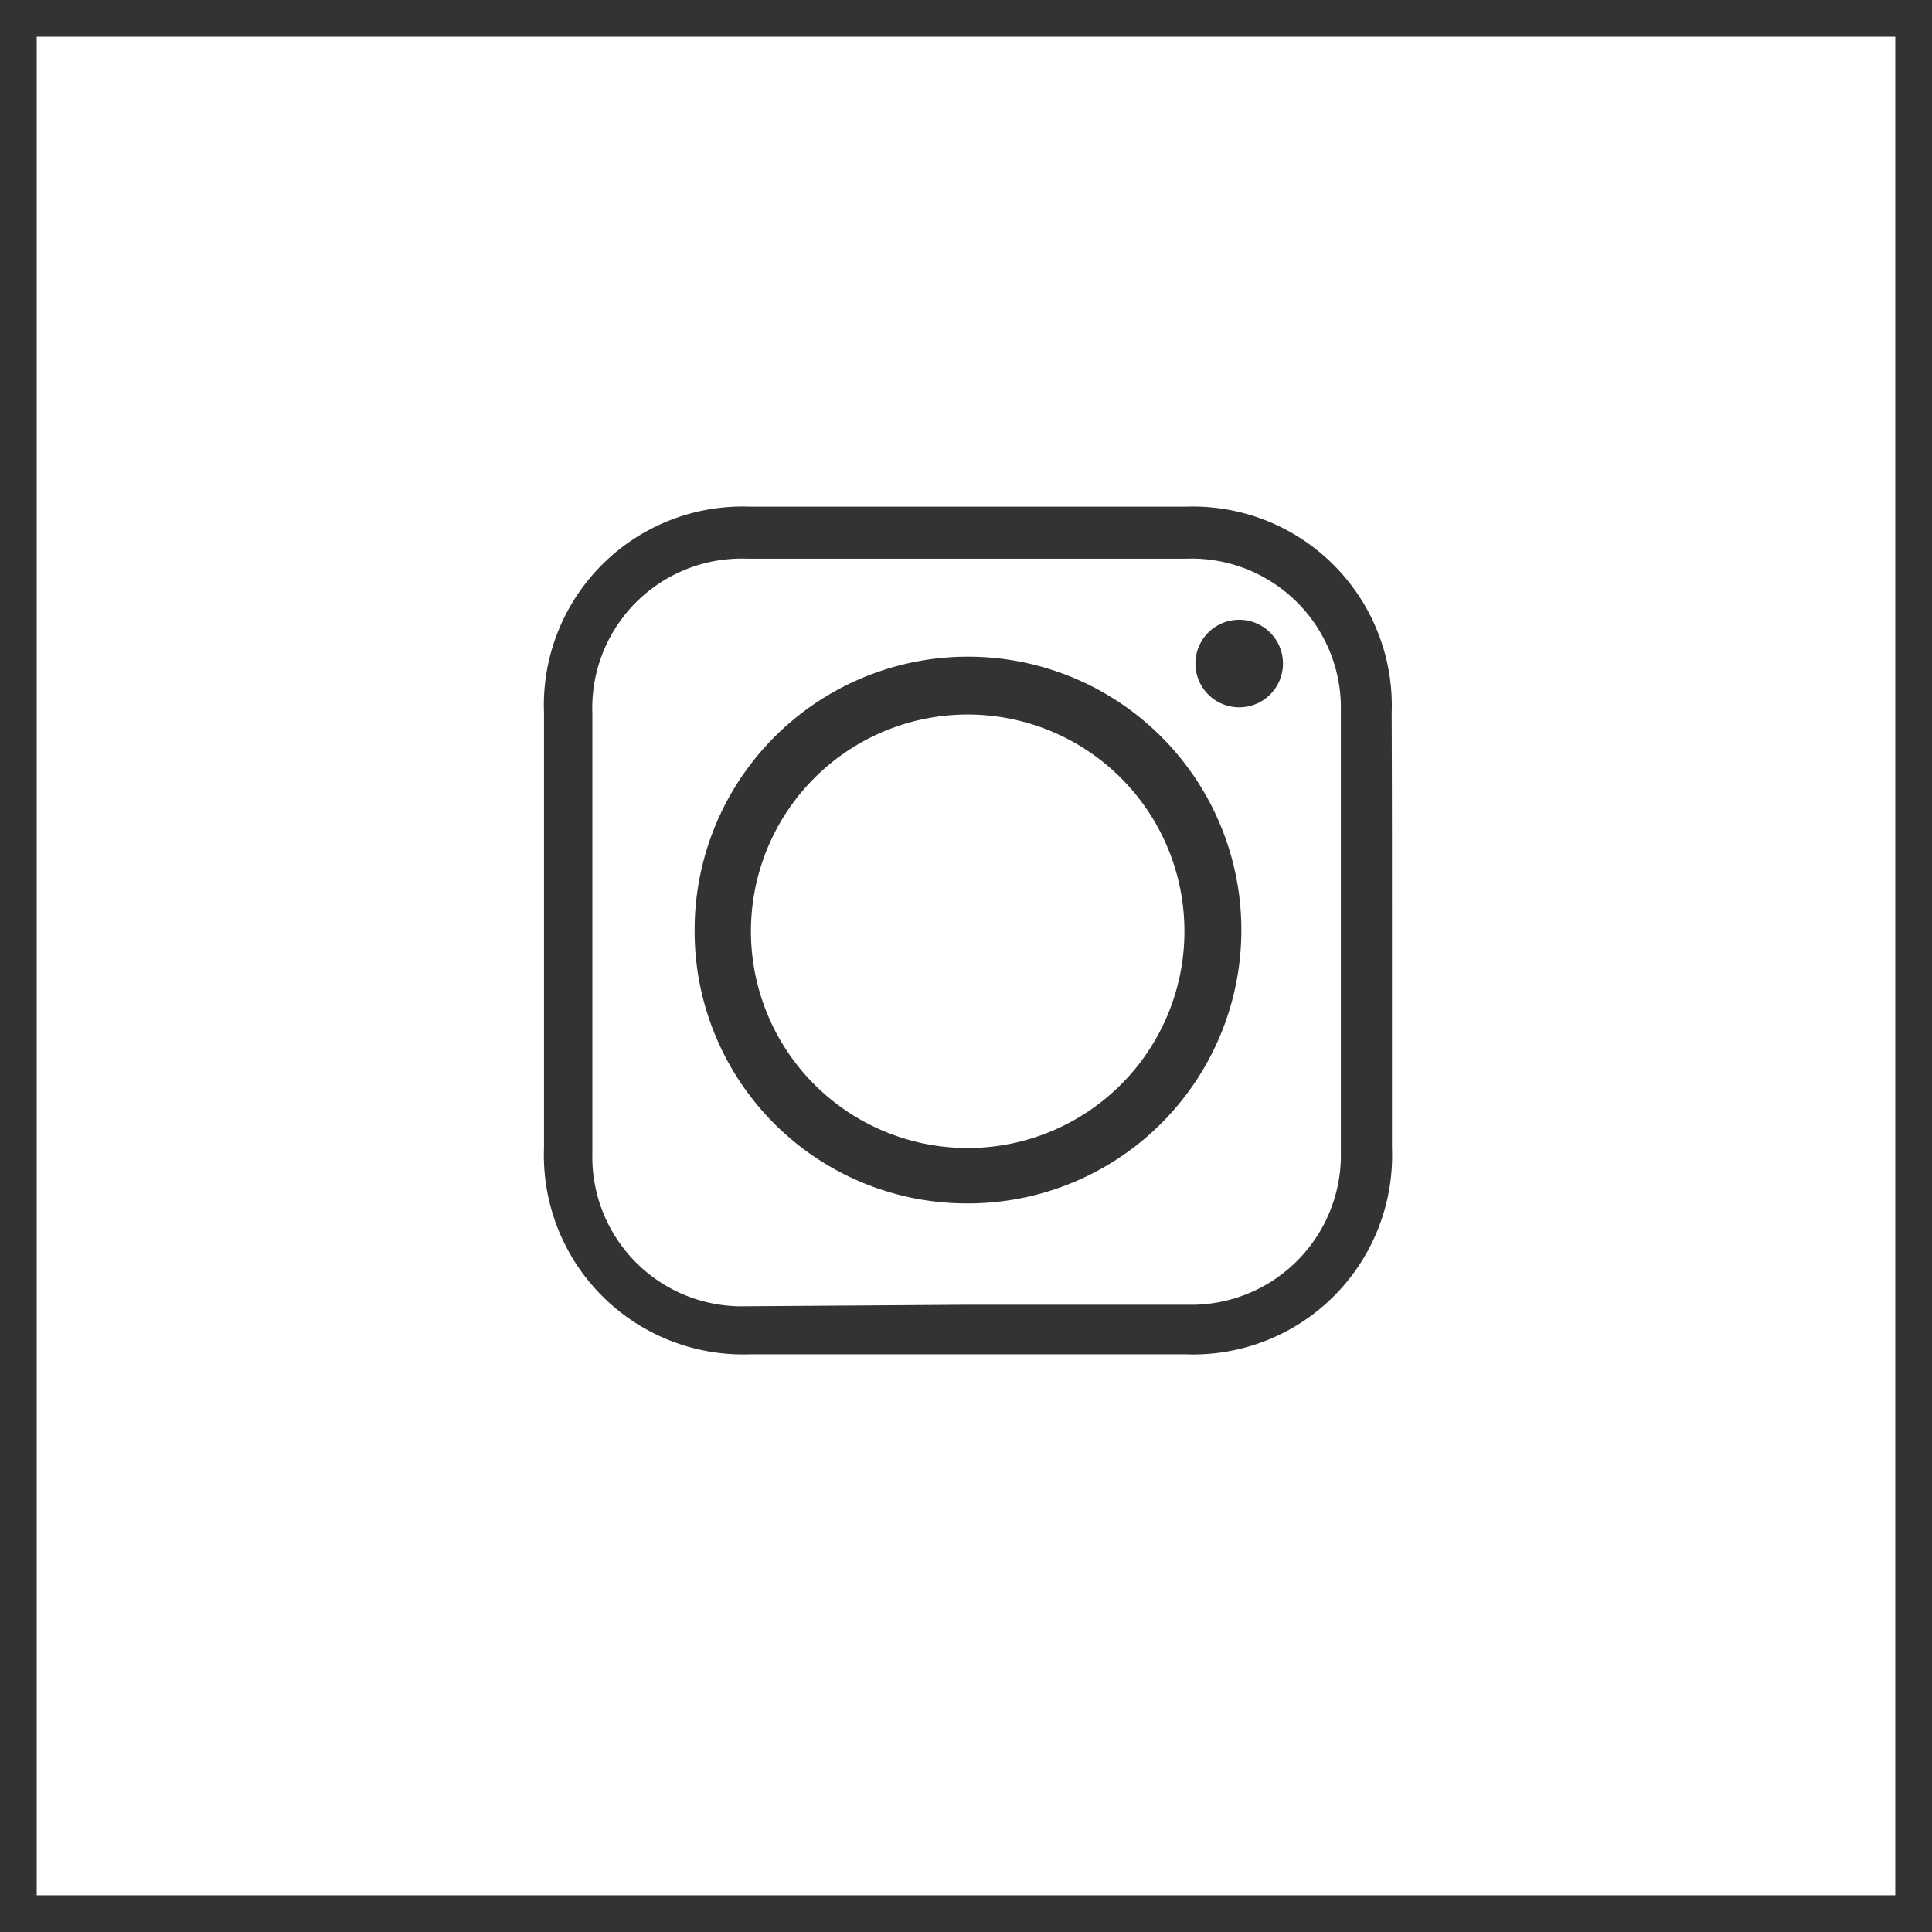 <svg xmlns="http://www.w3.org/2000/svg" width="63.11" height="63.11" viewBox="0 0 63.11 63.11"><defs><style>.cls-1{fill:#333;}</style></defs><title>insta</title><g id="Layer_2" data-name="Layer 2"><g id="StyleGuide"><path class="cls-1" d="M63.11,63.11H0V0H63.11ZM1.2,61.91H61.91V1.2H1.2Z"/><g id="_6HNEda.tif" data-name="6HNEda.tif"><path class="cls-1" d="M45.47,30.39q0,3.55,0,7.1a6.5,6.5,0,0,1-6.72,6.75H24.49a6.51,6.51,0,0,1-6.72-6.75q0-7.1,0-14.2a6.49,6.49,0,0,1,6.72-6.74q7.13,0,14.26,0a6.5,6.5,0,0,1,6.71,6.75C45.47,25.66,45.47,28,45.47,30.39ZM31.59,42.62H38.8a4.89,4.89,0,0,0,5-5c0-4.79,0-9.58,0-14.37a4.88,4.88,0,0,0-5.07-5q-7.16,0-14.31,0a4.88,4.88,0,0,0-5.07,5.06q0,7.18,0,14.36a4.88,4.88,0,0,0,5,5Z"/><path class="cls-1" d="M22.69,30.39a8.93,8.93,0,1,1,8.89,8.92A8.89,8.89,0,0,1,22.69,30.39Zm16,0a7.08,7.08,0,1,0-7,7.11A7.08,7.08,0,0,0,38.69,30.36Z"/><path class="cls-1" d="M40.36,20.25a1.43,1.43,0,1,1,0,2.85,1.43,1.43,0,0,1,0-2.85Z"/></g></g></g></svg>